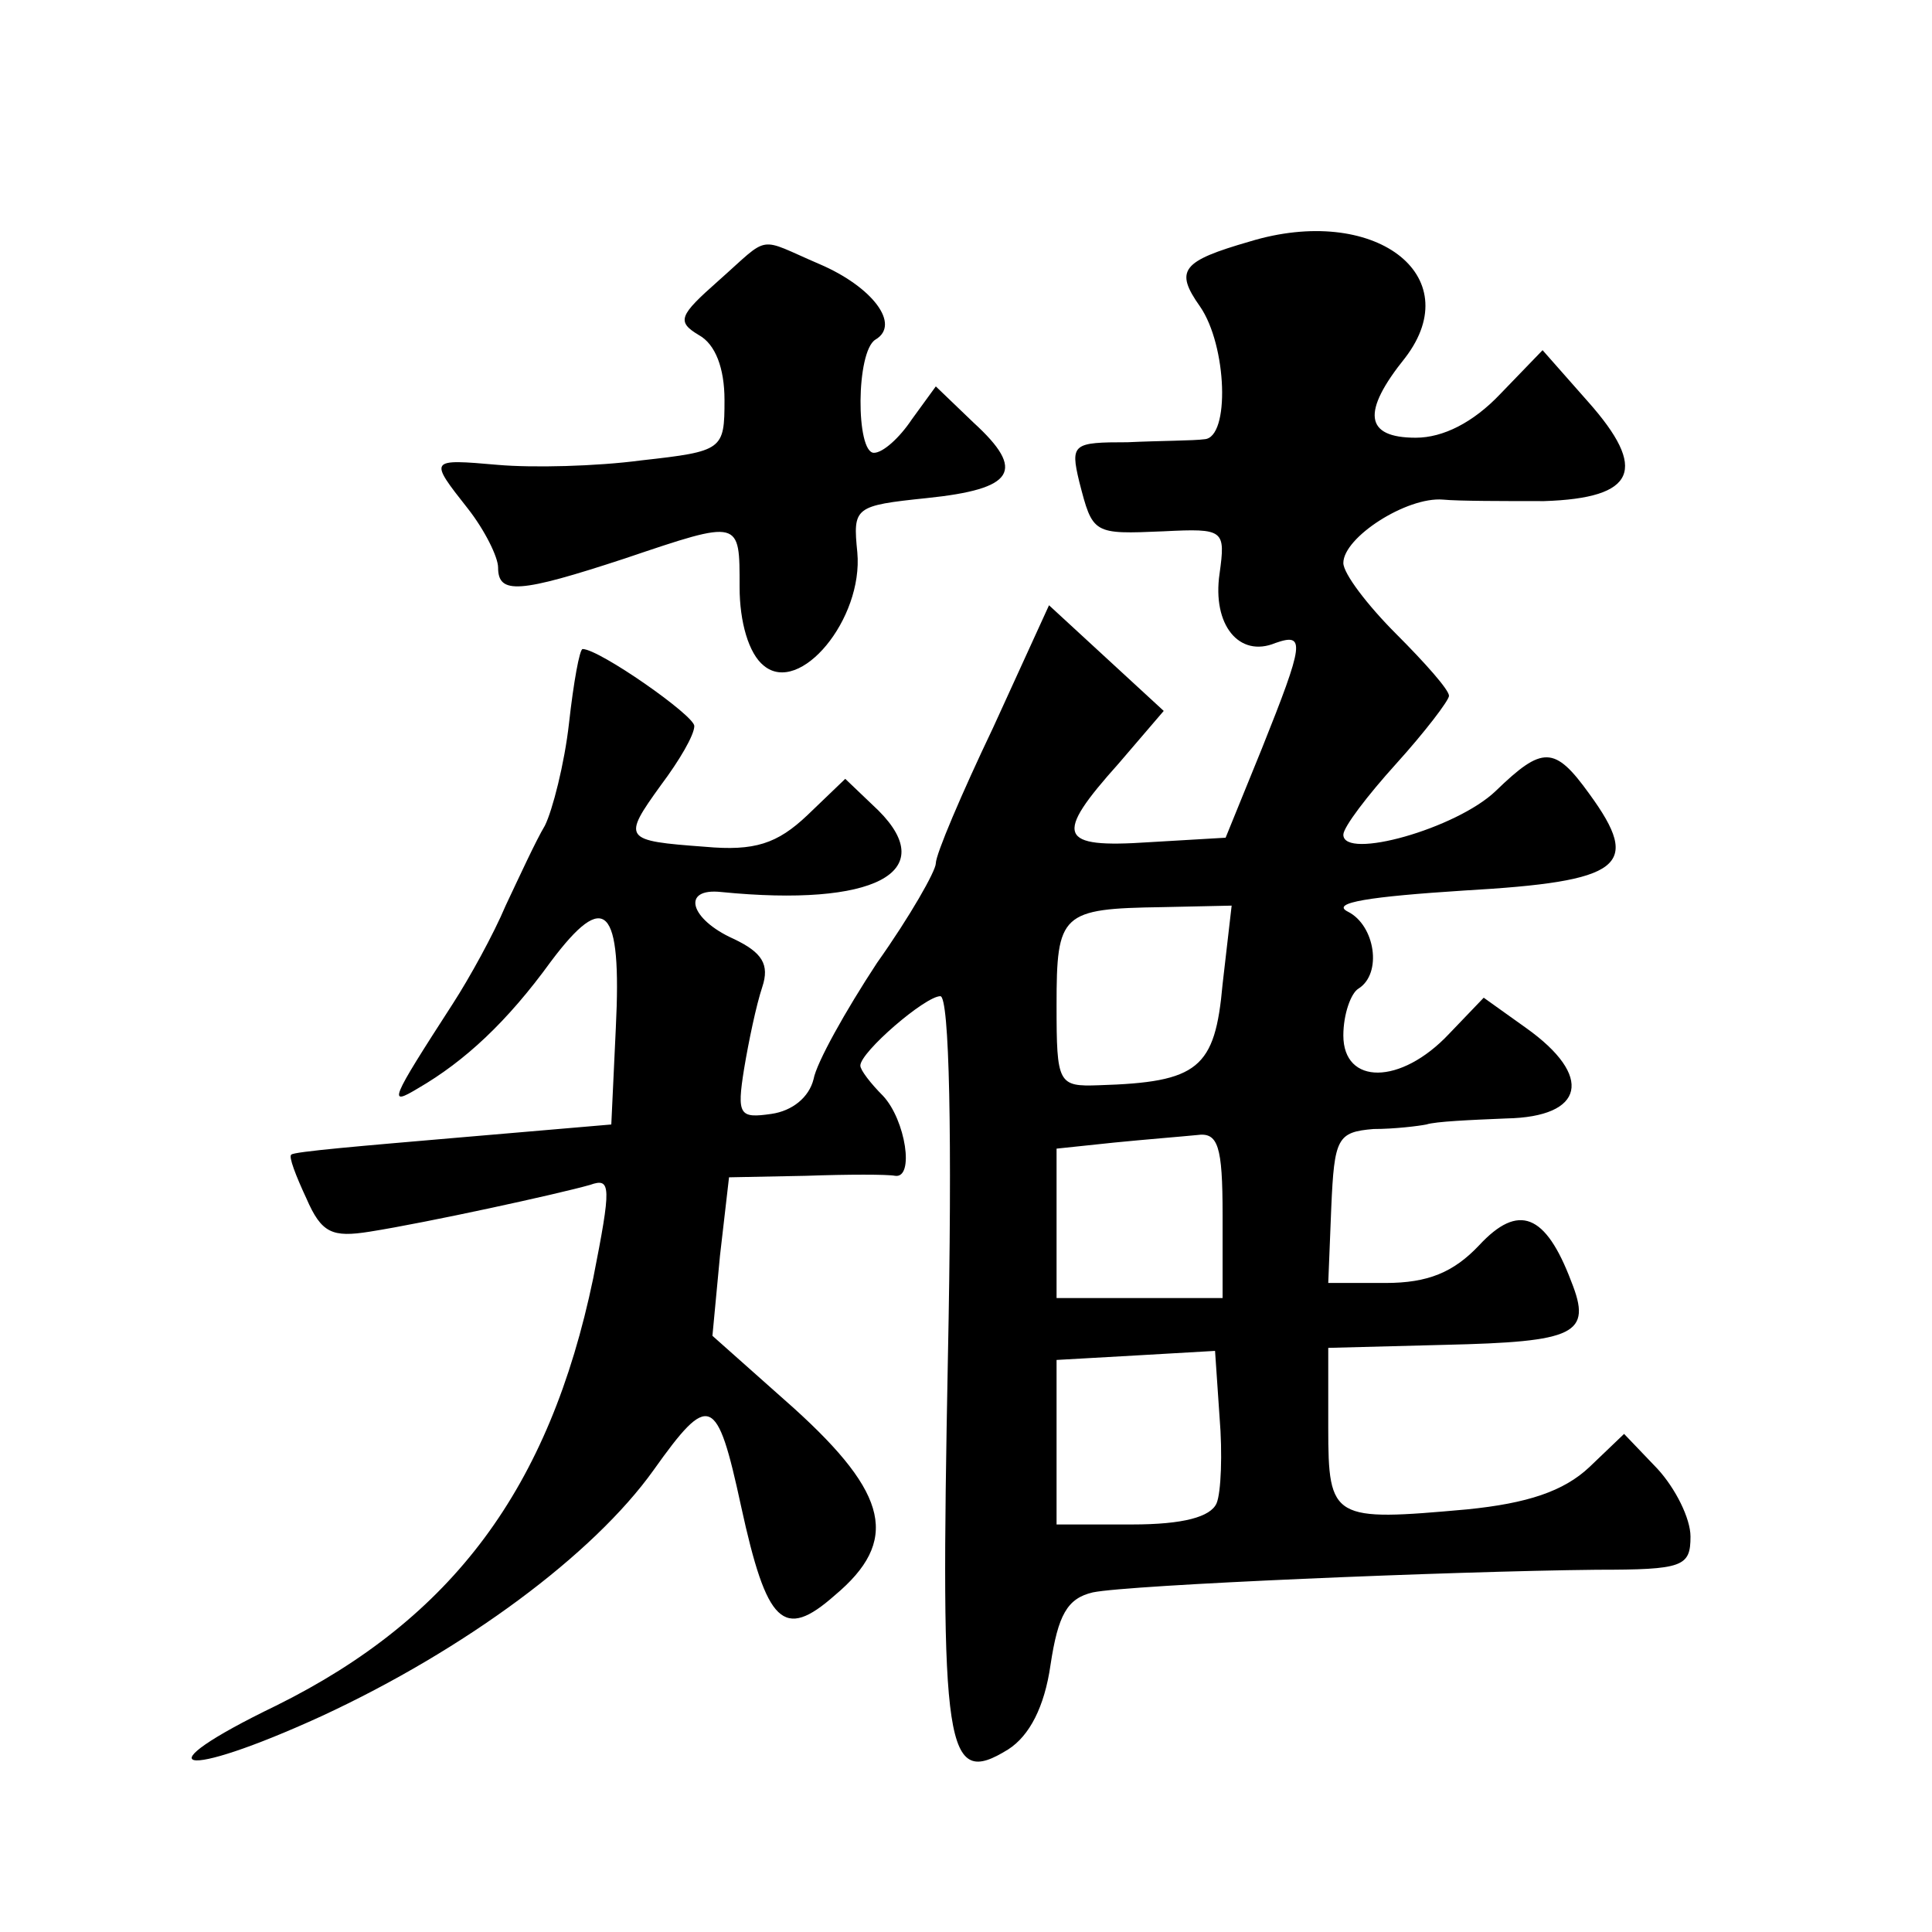 <?xml version="1.0" standalone="no"?>
<!DOCTYPE svg PUBLIC "-//W3C//DTD SVG 20010904//EN"
 "http://www.w3.org/TR/2001/REC-SVG-20010904/DTD/svg10.dtd">
<svg version="1.0" xmlns="http://www.w3.org/2000/svg"
 width="128pt" height="128pt" viewBox="0 0 128 128"
 preserveAspectRatio="xMidYMid meet">
<g transform="translate(0,128) scale(0.1,-0.1)"
fill="#0" stroke="none">
<path d="M828 1120 c-45 -13 -50 -19 -33 -43 18 -26 20 -87 3 -88 -7 -1 -30 -1
-51 -2 -36 0 -38 -1 -32 -26 9 -35 9 -35 56 -33 40 2 41 1 37 -28 -5 -34 13 -56
37 -46 20 7 19 0 -9 -70 l-24 -59 -51 -3 c-60 -4 -63 4 -20 52 l30 35 -38 35 -38
35 -37 -81 c-21 -44 -38 -84 -38 -90 0 -5 -17 -35 -39 -66 -21 -32 -40 -66 -42
-77 -3 -12 -14 -21 -28 -23 -21 -3 -23 -1 -18 30 3 18 8 42 12 54 5 15 0 23 -19
32 -29 13 -35 34 -8 31 101 -10 145 13 104 54 l-22 21 -25 -24 c-20 -19 -35 -24
-68 -21 -54 4 -55 5 -29 41 12 16 22 33 22 39 0 7 -63 51 -74 51 -2 0 -6 -22 -9
-49 -3 -27 -11 -58 -16 -68 -6 -10 -17 -34 -26 -53 -8 -19 -24 -48 -35 -65 -42
-65 -43 -68 -23 -56 31 18 59 44 88 84 36 48 47 37 43 -44 l-3 -64 -105 -9 c-58
-5 -106 -9 -107 -11 -2 -1 3 -14 10 -29 10 -23 17 -26 42 -22 38 6 125 25 146 31
14 5 14 -1 2 -62 -29 -139 -93 -225 -210 -283 -91 -44 -64 -50 30 -7 95 44 180
107 220 163 37 52 42 50 58 -24 17 -78 28 -89 62 -59 43 36 36 67 -27 124 l-54
48 5 53 6 52 51 1 c28 1 54 1 59 0 13 -2 7 37 -8 53 -8 8 -15 17 -15 20 0 9 43
46 53 46 6 0 8 -93 5 -240 -5 -261 -2 -285 40 -259 14 9 24 28 28 56 5 33 11 44
28 48 24 5 237 14 334 15 57 0 62 2 62 22 0 12 -10 32 -22 45 l-22 23 -23 -22 c-17
-16 -41 -24 -81 -28 -89 -8 -92 -7 -92 54 l0 53 77 2 c87 2 98 7 84 42 -17 45 -35
52 -61 24 -17 -18 -34 -25 -62 -25 l-38 0 2 50 c2 46 4 50 28 52 14 0 30 2 35 3
6 2 29 3 53 4 52 1 58 28 13 60 l-28 20 -23 -24 c-32 -34 -70 -34 -70 -1 0 14 5
28 10 31 16 10 11 42 -7 51 -12 6 15 10 77 14 105 6 118 16 83 64 -23 32 -31 32
-62 2 -26 -25 -101 -46 -101 -29 0 5 16 26 35 47 19 21 35 42 35 45 0 4 -16 22
-35 41 -19 19 -35 40 -35 47 0 17 42 44 66 42 10 -1 41 -1 67 -1 61 2 69 21 29
66 l-30 34 -28 -29 c-18 -19 -38 -29 -56 -29 -34 0 -36 17 -7 53 42 55 -21 102
-103 77z m-18 -492 c-5 -56 -16 -65 -82 -67 -27 -1 -28 1 -28 53 0 61 3 64 70 65
l46 1 -6 -52z m0 -153 l0 -55 -55 0 -55 0 0 49 0 50 38 4 c20 2 45 4 55 5 14 2
17 -7 17 -53z m-4 -191 c-4 -9 -22 -14 -56 -14 l-50 0 0 54 0 55 53 3 52 3 3 -44
c2 -24 1 -50 -2 -57z M476 1094 c-26 -23 -28 -27 -13 -36 11 -6 17 -22 17 -43 0
-33 -1 -34 -55 -40 -30 -4 -72 -5 -95 -3 -46 4 -46 4 -20 -29 11 -14 20 -32 20
-39 0 -18 14 -17 84 6 77 26 76 26 76 -19 0 -23 6 -44 16 -52 24 -20 66 31 62 75
-3 30 -2 31 46 36 58 6 66 18 31 50 l-25 24 -16 -22 c-8 -12 -19 -22 -25 -22 -12
0 -12 67 1 75 17 10 -2 35 -37 50 -42 18 -32 20 -67 -11z"/>
</g>
</svg>
